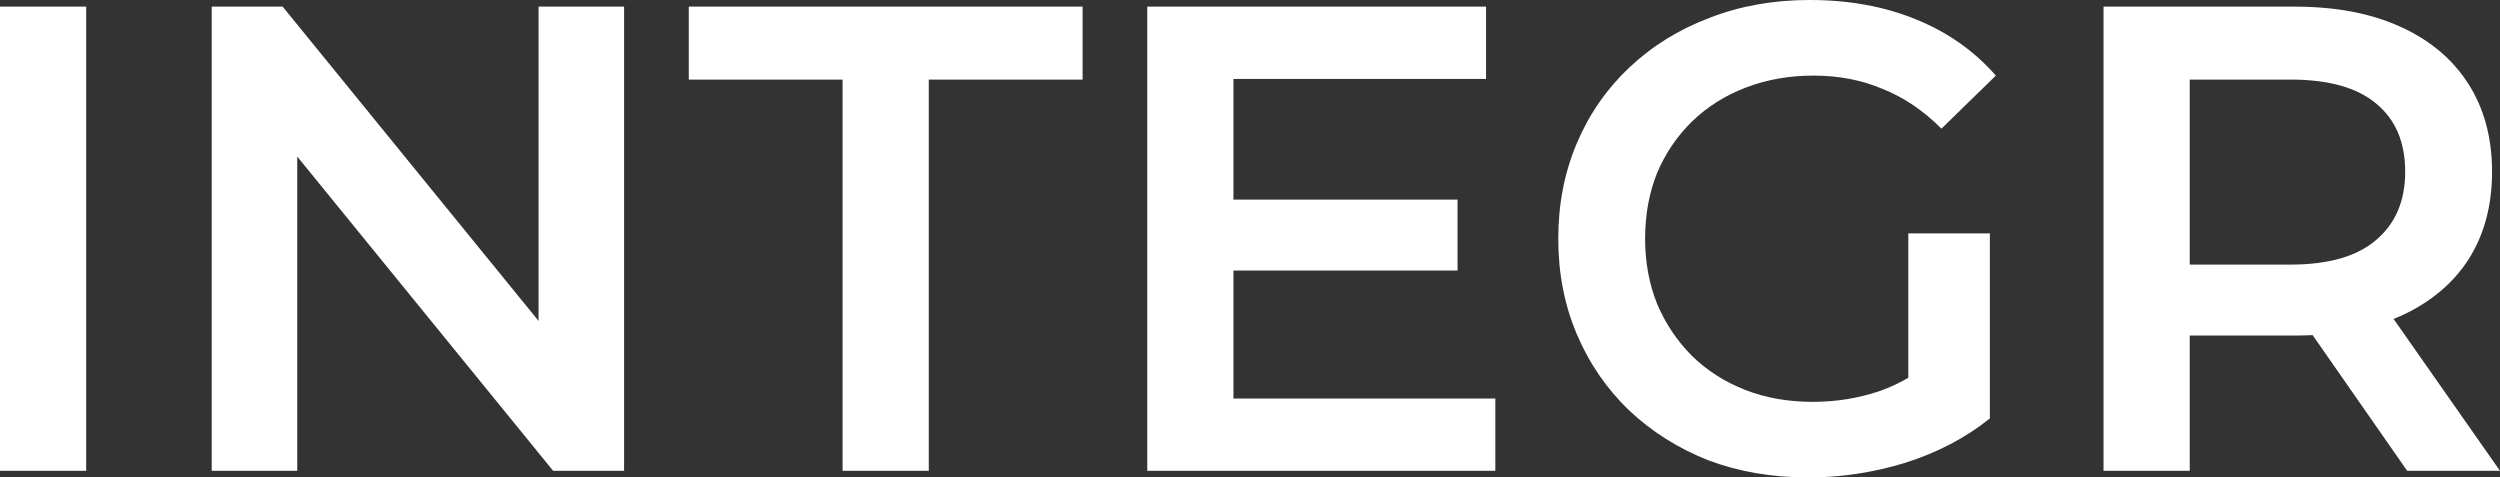 <svg width="754" height="144" fill="none" xmlns="http://www.w3.org/2000/svg"><rect width="100%" height="100%" fill="#333333" stroke="none"/><path d="M0 142V2h25.994v140H0Zm63.853 0V2h21.395l87.78 107.8h-10.597V2h25.794v140H166.83L79.05 34.2h10.597V142H63.853Zm190.271 0V24h-46.39V2h118.774v22h-46.39v118h-25.994ZM370.01 60.2h69.584v21.4H370.01V60.2Zm2 60h78.982V142H346.016V2h102.177v21.8H372.01v96.4ZM545.355 144c-10.931 0-20.995-1.733-30.193-5.2-9.065-3.6-16.996-8.6-23.795-15-6.798-6.533-12.064-14.2-15.796-23-3.733-8.8-5.599-18.4-5.599-28.8 0-10.4 1.866-20 5.599-28.8 3.732-8.8 8.998-16.4 15.796-22.8 6.932-6.533 14.997-11.533 24.195-15C524.76 1.8 534.824 0 545.755 0c11.864 0 22.528 1.933 31.993 5.8 9.597 3.867 17.662 9.533 24.194 17l-16.396 16c-5.466-5.467-11.398-9.467-17.796-12-6.265-2.667-13.197-4-20.795-4-7.332 0-14.131 1.2-20.396 3.6-6.265 2.4-11.664 5.8-16.196 10.2-4.532 4.4-8.065 9.6-10.598 15.6-2.399 6-3.599 12.6-3.599 19.8 0 7.067 1.2 13.6 3.599 19.6 2.533 6 6.066 11.267 10.598 15.8 4.532 4.4 9.864 7.8 15.996 10.2 6.132 2.4 12.931 3.6 20.396 3.6 6.931 0 13.597-1.067 19.995-3.2 6.532-2.267 12.731-6 18.596-11.2l14.797 19.4c-7.332 5.867-15.864 10.333-25.595 13.4-9.598 2.933-19.329 4.4-29.193 4.4Zm30.193-21.2V70.4h24.595v55.8l-24.595-3.4Zm58.879 19.2V2h57.587c12.397 0 22.995 2 31.793 6 8.931 4 15.796 9.733 20.595 17.2 4.799 7.467 7.199 16.333 7.199 26.6 0 10.267-2.4 19.133-7.199 26.6-4.799 7.333-11.664 13-20.595 17-8.798 3.867-19.396 5.8-31.793 5.8h-43.19l11.597-11.8V142h-25.994Zm91.579 0-35.392-50.8h27.794L754 142h-27.994Zm-65.585-49.8-11.597-12.4h41.99c11.464 0 20.062-2.467 25.794-7.4 5.866-4.933 8.799-11.8 8.799-20.6 0-8.933-2.933-15.8-8.799-20.6-5.732-4.8-14.33-7.2-25.794-7.2h-41.99l11.597-12.8v81Z" fill="#fff"/></svg>